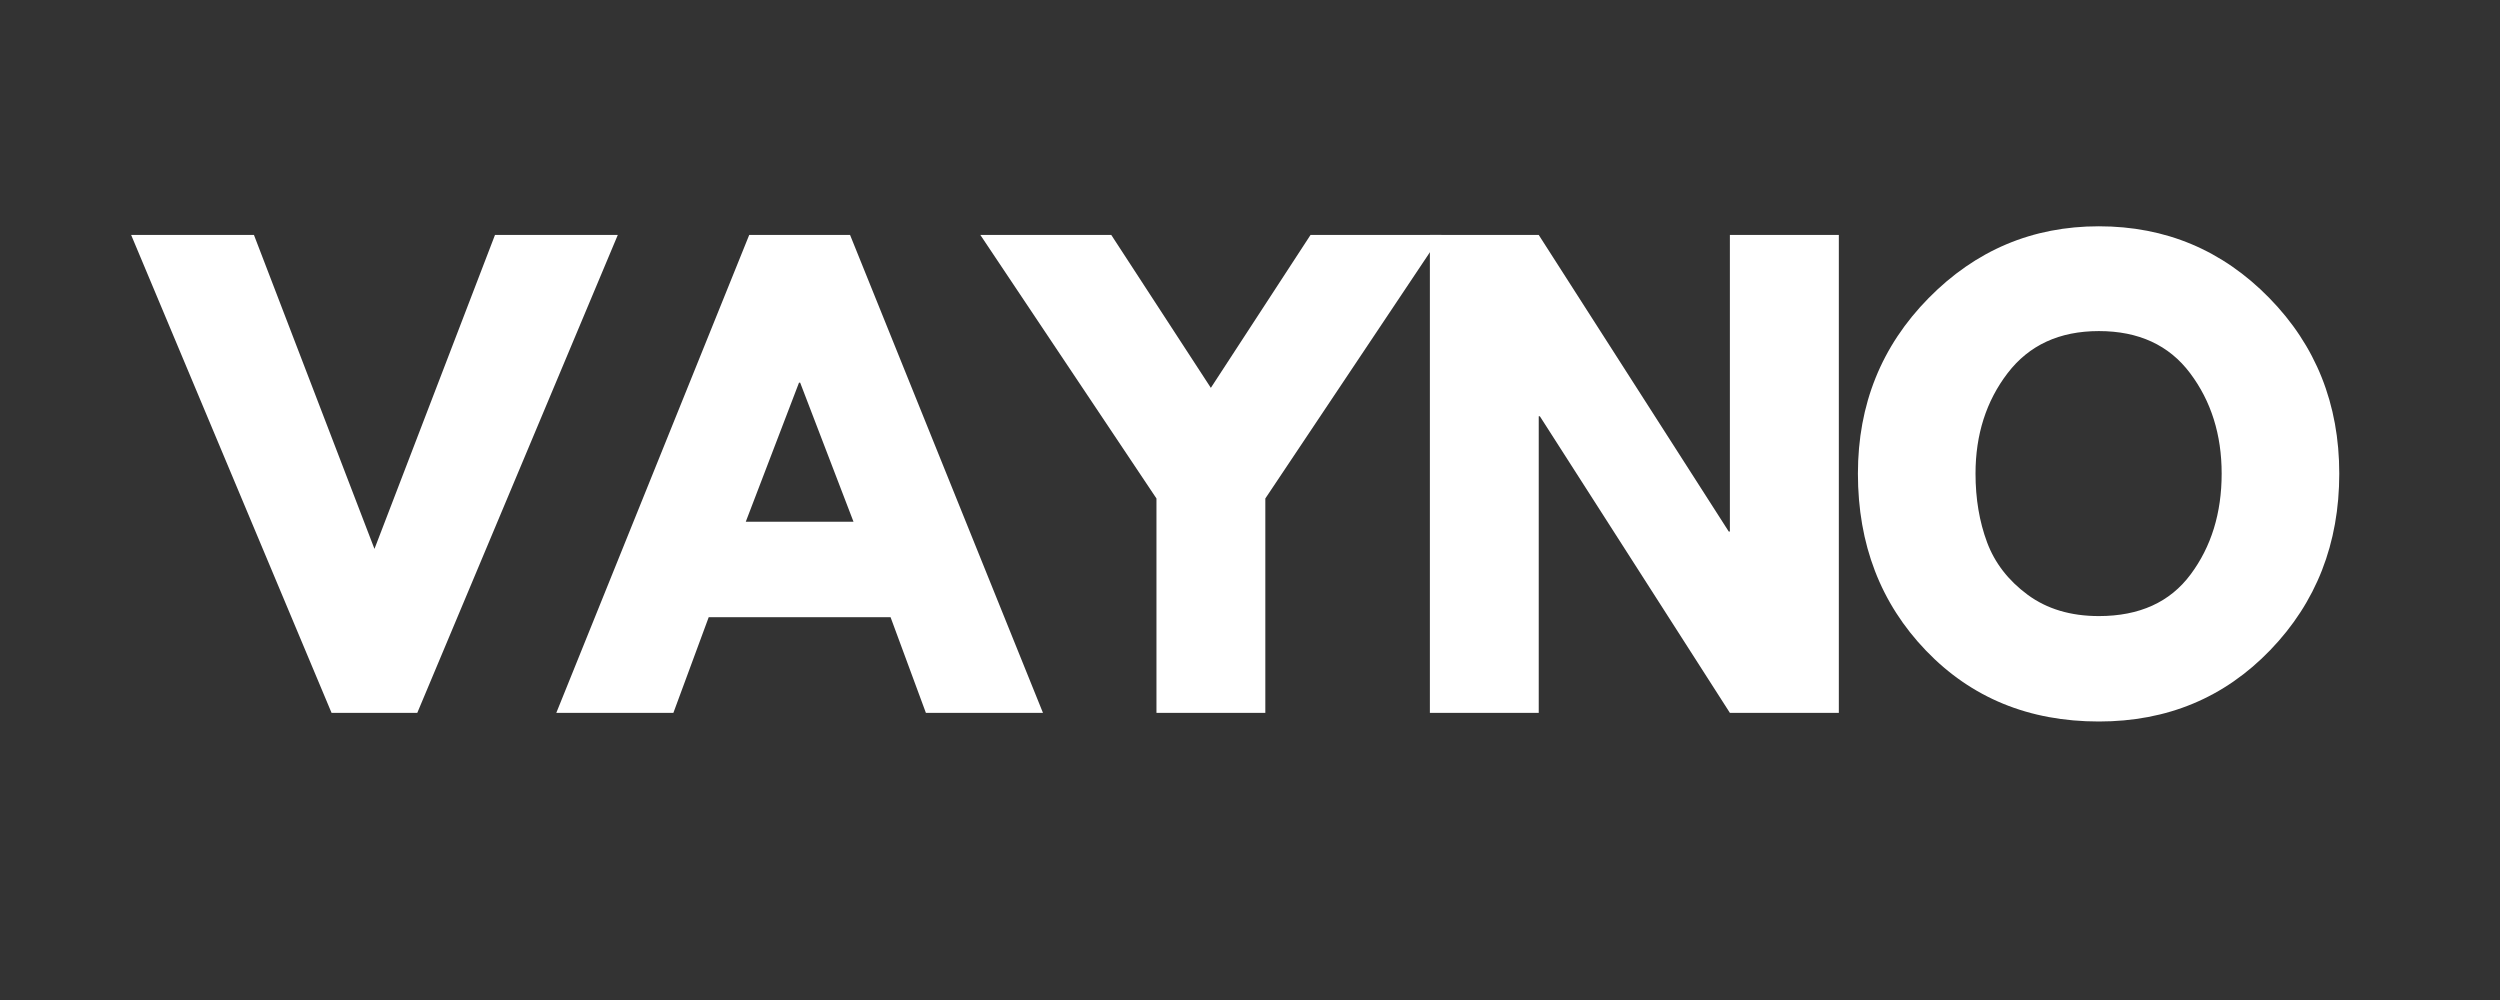 <svg version="1.0" preserveAspectRatio="xMidYMid meet" height="200" viewBox="0 0 375 150" zoomAndPan="magnify" width="500" xmlns:xlink="http://www.w3.org/1999/xlink" xmlns="http://www.w3.org/2000/svg"><rect x="0" y="0" width="375" height="150" fill="#333333" stroke="none"/><defs><g></g></defs><g fill-opacity="1" fill="#ffffff"><g transform="translate(22.108, 106.928)"><g><path d="M 27.625 0 L -2.438 -71.688 L 15.984 -71.688 L 34.062 -24.594 L 52.141 -71.688 L 70.562 -71.688 L 40.484 0 Z M 27.625 0"></path></g></g></g><g fill-opacity="1" fill="#ffffff"><g transform="translate(85.883, 106.928)"><g><path d="M 41.625 -71.688 L 70.562 0 L 53 0 L 47.703 -14.344 L 20.422 -14.344 L 15.125 0 L -2.438 0 L 26.5 -71.688 Z M 42.141 -28.672 L 34.141 -49.531 L 33.969 -49.531 L 25.984 -28.672 Z M 42.141 -28.672"></path></g></g></g><g fill-opacity="1" fill="#ffffff"><g transform="translate(149.658, 106.928)"><g><path d="M -2.609 -71.688 L 17.031 -71.688 L 31.969 -48.75 L 46.922 -71.688 L 66.562 -71.688 L 40.141 -32.156 L 40.141 0 L 23.812 0 L 23.812 -32.156 Z M -2.609 -71.688"></path></g></g></g><g fill-opacity="1" fill="#ffffff"><g transform="translate(209.263, 106.928)"><g><path d="M 21.547 -44.484 L 21.547 0 L 5.219 0 L 5.219 -71.688 L 21.547 -71.688 L 50.047 -27.203 L 50.219 -27.203 L 50.219 -71.688 L 66.562 -71.688 L 66.562 0 L 50.219 0 L 21.719 -44.484 Z M 21.547 -44.484"></path></g></g></g><g fill-opacity="1" fill="#ffffff"><g transform="translate(276.687, 106.928)"><g><path d="M 2 -35.891 C 2 -46.254 5.531 -55.023 12.594 -62.203 C 19.664 -69.391 28.18 -72.984 38.141 -72.984 C 48.16 -72.984 56.676 -69.406 63.688 -62.25 C 70.695 -55.102 74.203 -46.316 74.203 -35.891 C 74.203 -25.398 70.754 -16.578 63.859 -9.422 C 56.973 -2.273 48.398 1.297 38.141 1.297 C 27.66 1.297 19.016 -2.25 12.203 -9.344 C 5.398 -16.438 2 -25.285 2 -35.891 Z M 19.641 -35.891 C 19.641 -32.117 20.219 -28.68 21.375 -25.578 C 22.531 -22.484 24.555 -19.863 27.453 -17.719 C 30.348 -15.582 33.91 -14.516 38.141 -14.516 C 44.223 -14.516 48.812 -16.598 51.906 -20.766 C 55.008 -24.93 56.562 -29.973 56.562 -35.891 C 56.562 -41.734 54.984 -46.754 51.828 -50.953 C 48.672 -55.16 44.109 -57.266 38.141 -57.266 C 32.234 -57.266 27.672 -55.16 24.453 -50.953 C 21.242 -46.754 19.641 -41.734 19.641 -35.891 Z M 19.641 -35.891"></path></g></g></g></svg>